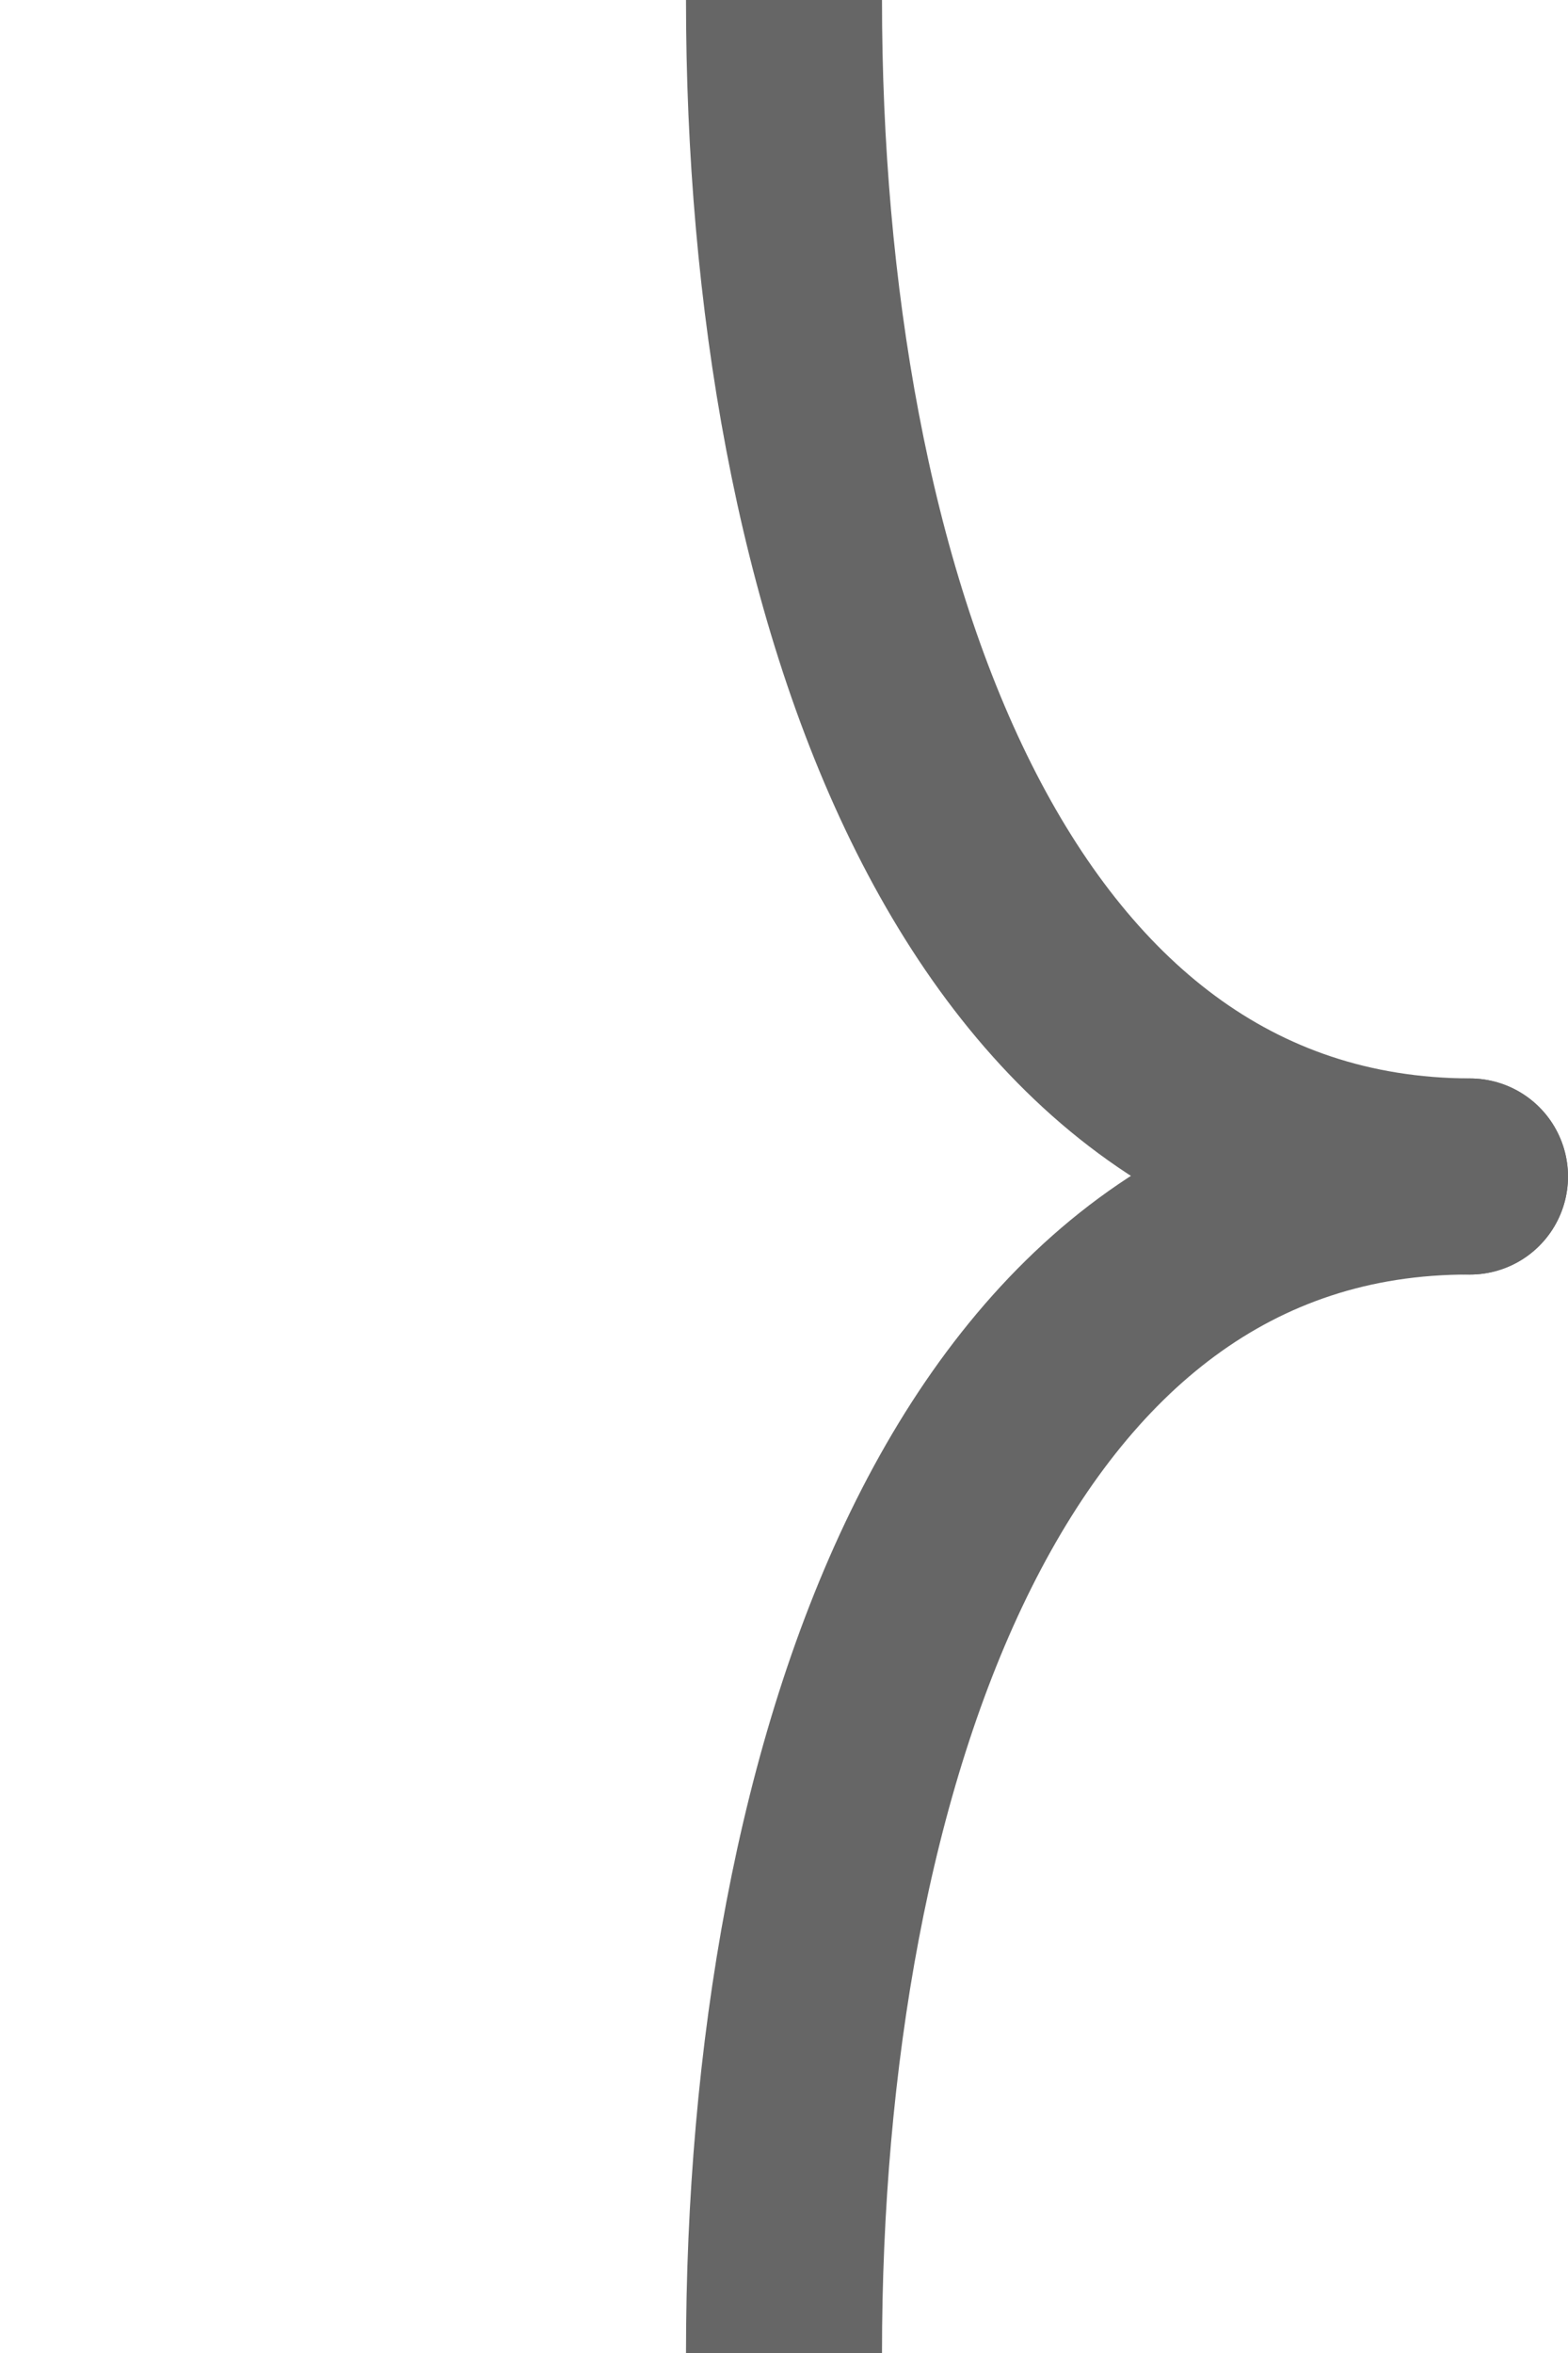 <svg width="16" height="24" viewBox="0 0 16 24" fill="none" xmlns="http://www.w3.org/2000/svg">
    <g clip-path="url(#clip0_853_5036)">
        <path d="M15 12C10.019 11.983 8 6 8 3.41715e-07" stroke="#666666" stroke-width="2" stroke-linecap="round" />
        <path d="M15 12C10.019 11.986 8 18 8 24" stroke="#666666" stroke-width="2" stroke-linecap="round" />
    </g>
    <defs>
        <clipPath id="clip0_853_5036">
            <rect width="16" height="24" fill="white" />
        </clipPath>
    </defs>
</svg>